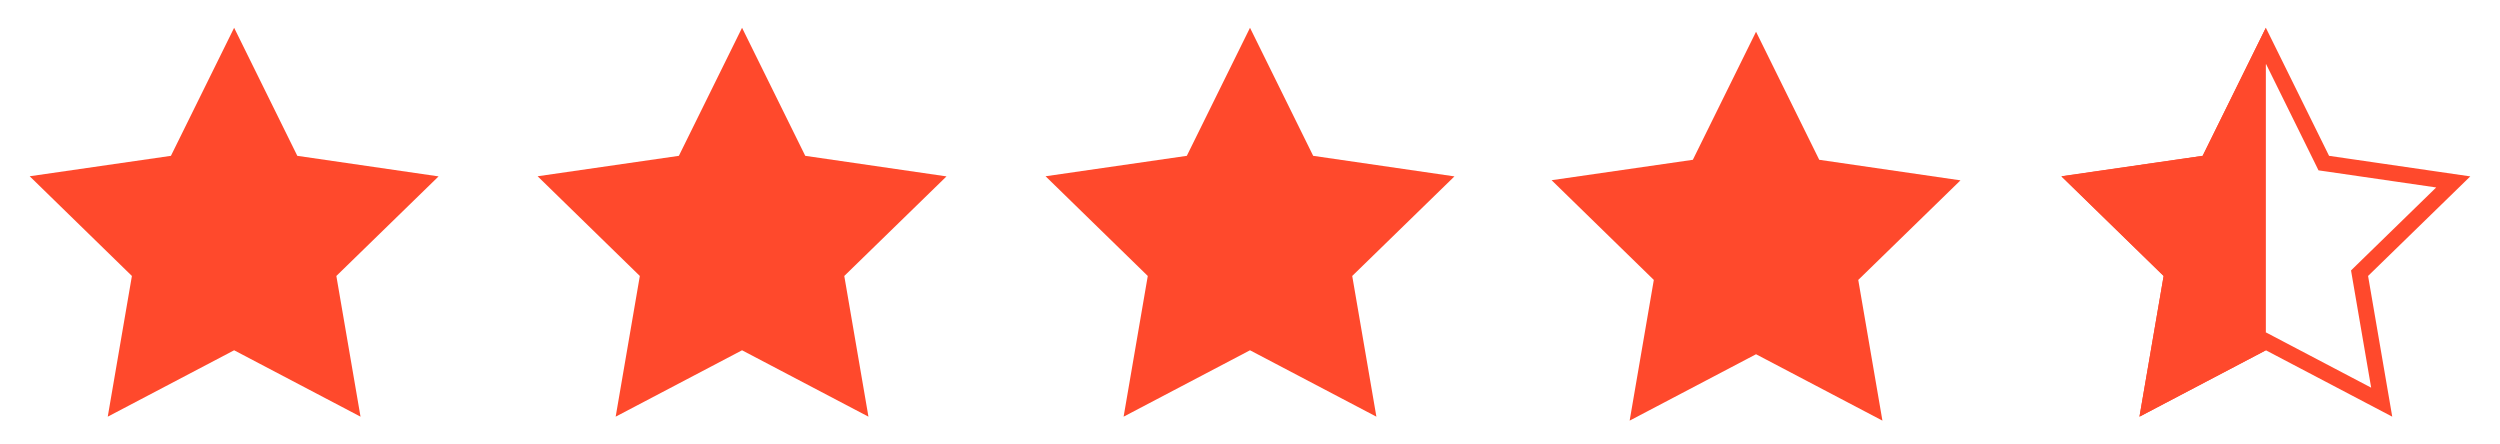 <?xml version="1.0" encoding="UTF-8"?>
<svg xmlns="http://www.w3.org/2000/svg" width="135" height="24" viewBox="0 0 135 24" fill="none">
  <g clip-path="url(#clip0_2643_25572)">
    <path d="M12.643 1.5L9.23 8.415L1.603 9.518L7.123 14.902L5.818 22.5L12.643 18.915L19.468 22.5L18.163 14.902L23.683 9.525L16.055 8.415L12.643 1.5Z" fill="#FF492C"></path>
  </g>
  <g clip-path="url(#clip1_2643_25572)">
    <path d="M40.071 1.5L36.659 8.415L29.031 9.518L34.551 14.902L33.246 22.5L40.071 18.915L46.896 22.5L45.591 14.902L51.111 9.525L43.484 8.415L40.071 1.5Z" fill="#FF492C"></path>
  </g>
  <g clip-path="url(#clip2_2643_25572)">
    <path d="M67.5 1.5L64.088 8.415L56.46 9.518L61.98 14.902L60.675 22.5L67.5 18.915L74.325 22.5L73.02 14.902L78.54 9.525L70.912 8.415L67.5 1.5Z" fill="#FF492C"></path>
  </g>
  <g clip-path="url(#clip3_2643_25572)">
    <path d="M94.826 1.714L91.414 8.629L83.786 9.731L89.306 15.116L88.001 22.714L94.826 19.129L101.651 22.714L100.346 15.116L105.866 9.739L98.239 8.629L94.826 1.714Z" fill="#FF492C"></path>
  </g>
  <g clip-path="url(#clip4_2643_25572)">
    <path d="M119.005 8.839L119.228 8.807L119.328 8.605L122.356 2.468L125.385 8.605L125.484 8.807L125.707 8.839L132.475 9.824L127.577 14.595L127.416 14.753L127.454 14.975L128.612 21.717L122.556 18.536L122.356 18.431L122.157 18.536L116.101 21.717L117.259 14.975L117.297 14.753L117.136 14.596L112.238 9.817L119.005 8.839Z" stroke="#FF492C" stroke-width="0.857"></path>
  </g>
  <g clip-path="url(#clip5_2643_25572)">
    <path d="M118.944 8.415L111.316 9.525L116.836 14.902L115.531 22.5L122.356 18.915V1.5L118.944 8.415Z" fill="#FF492C"></path>
  </g>
  <defs>
    <clipPath id="clip0_2643_25572">
      <rect width="24" height="24" fill="white" transform="translate(0.643)"></rect>
    </clipPath>
    <clipPath id="clip1_2643_25572">
      <rect width="24" height="24" fill="white" transform="translate(28.071)"></rect>
    </clipPath>
    <clipPath id="clip2_2643_25572">
      <rect width="24" height="24" fill="white" transform="translate(55.5)"></rect>
    </clipPath>
    <clipPath id="clip3_2643_25572">
      <rect width="24" height="24" fill="white" transform="translate(82.929)"></rect>
    </clipPath>
    <clipPath id="clip4_2643_25572">
      <rect width="24" height="24" fill="white" transform="translate(110.356)"></rect>
    </clipPath>
    <clipPath id="clip5_2643_25572">
      <rect width="24" height="24" fill="white" transform="translate(110.356)"></rect>
    </clipPath>
  </defs>
</svg>
